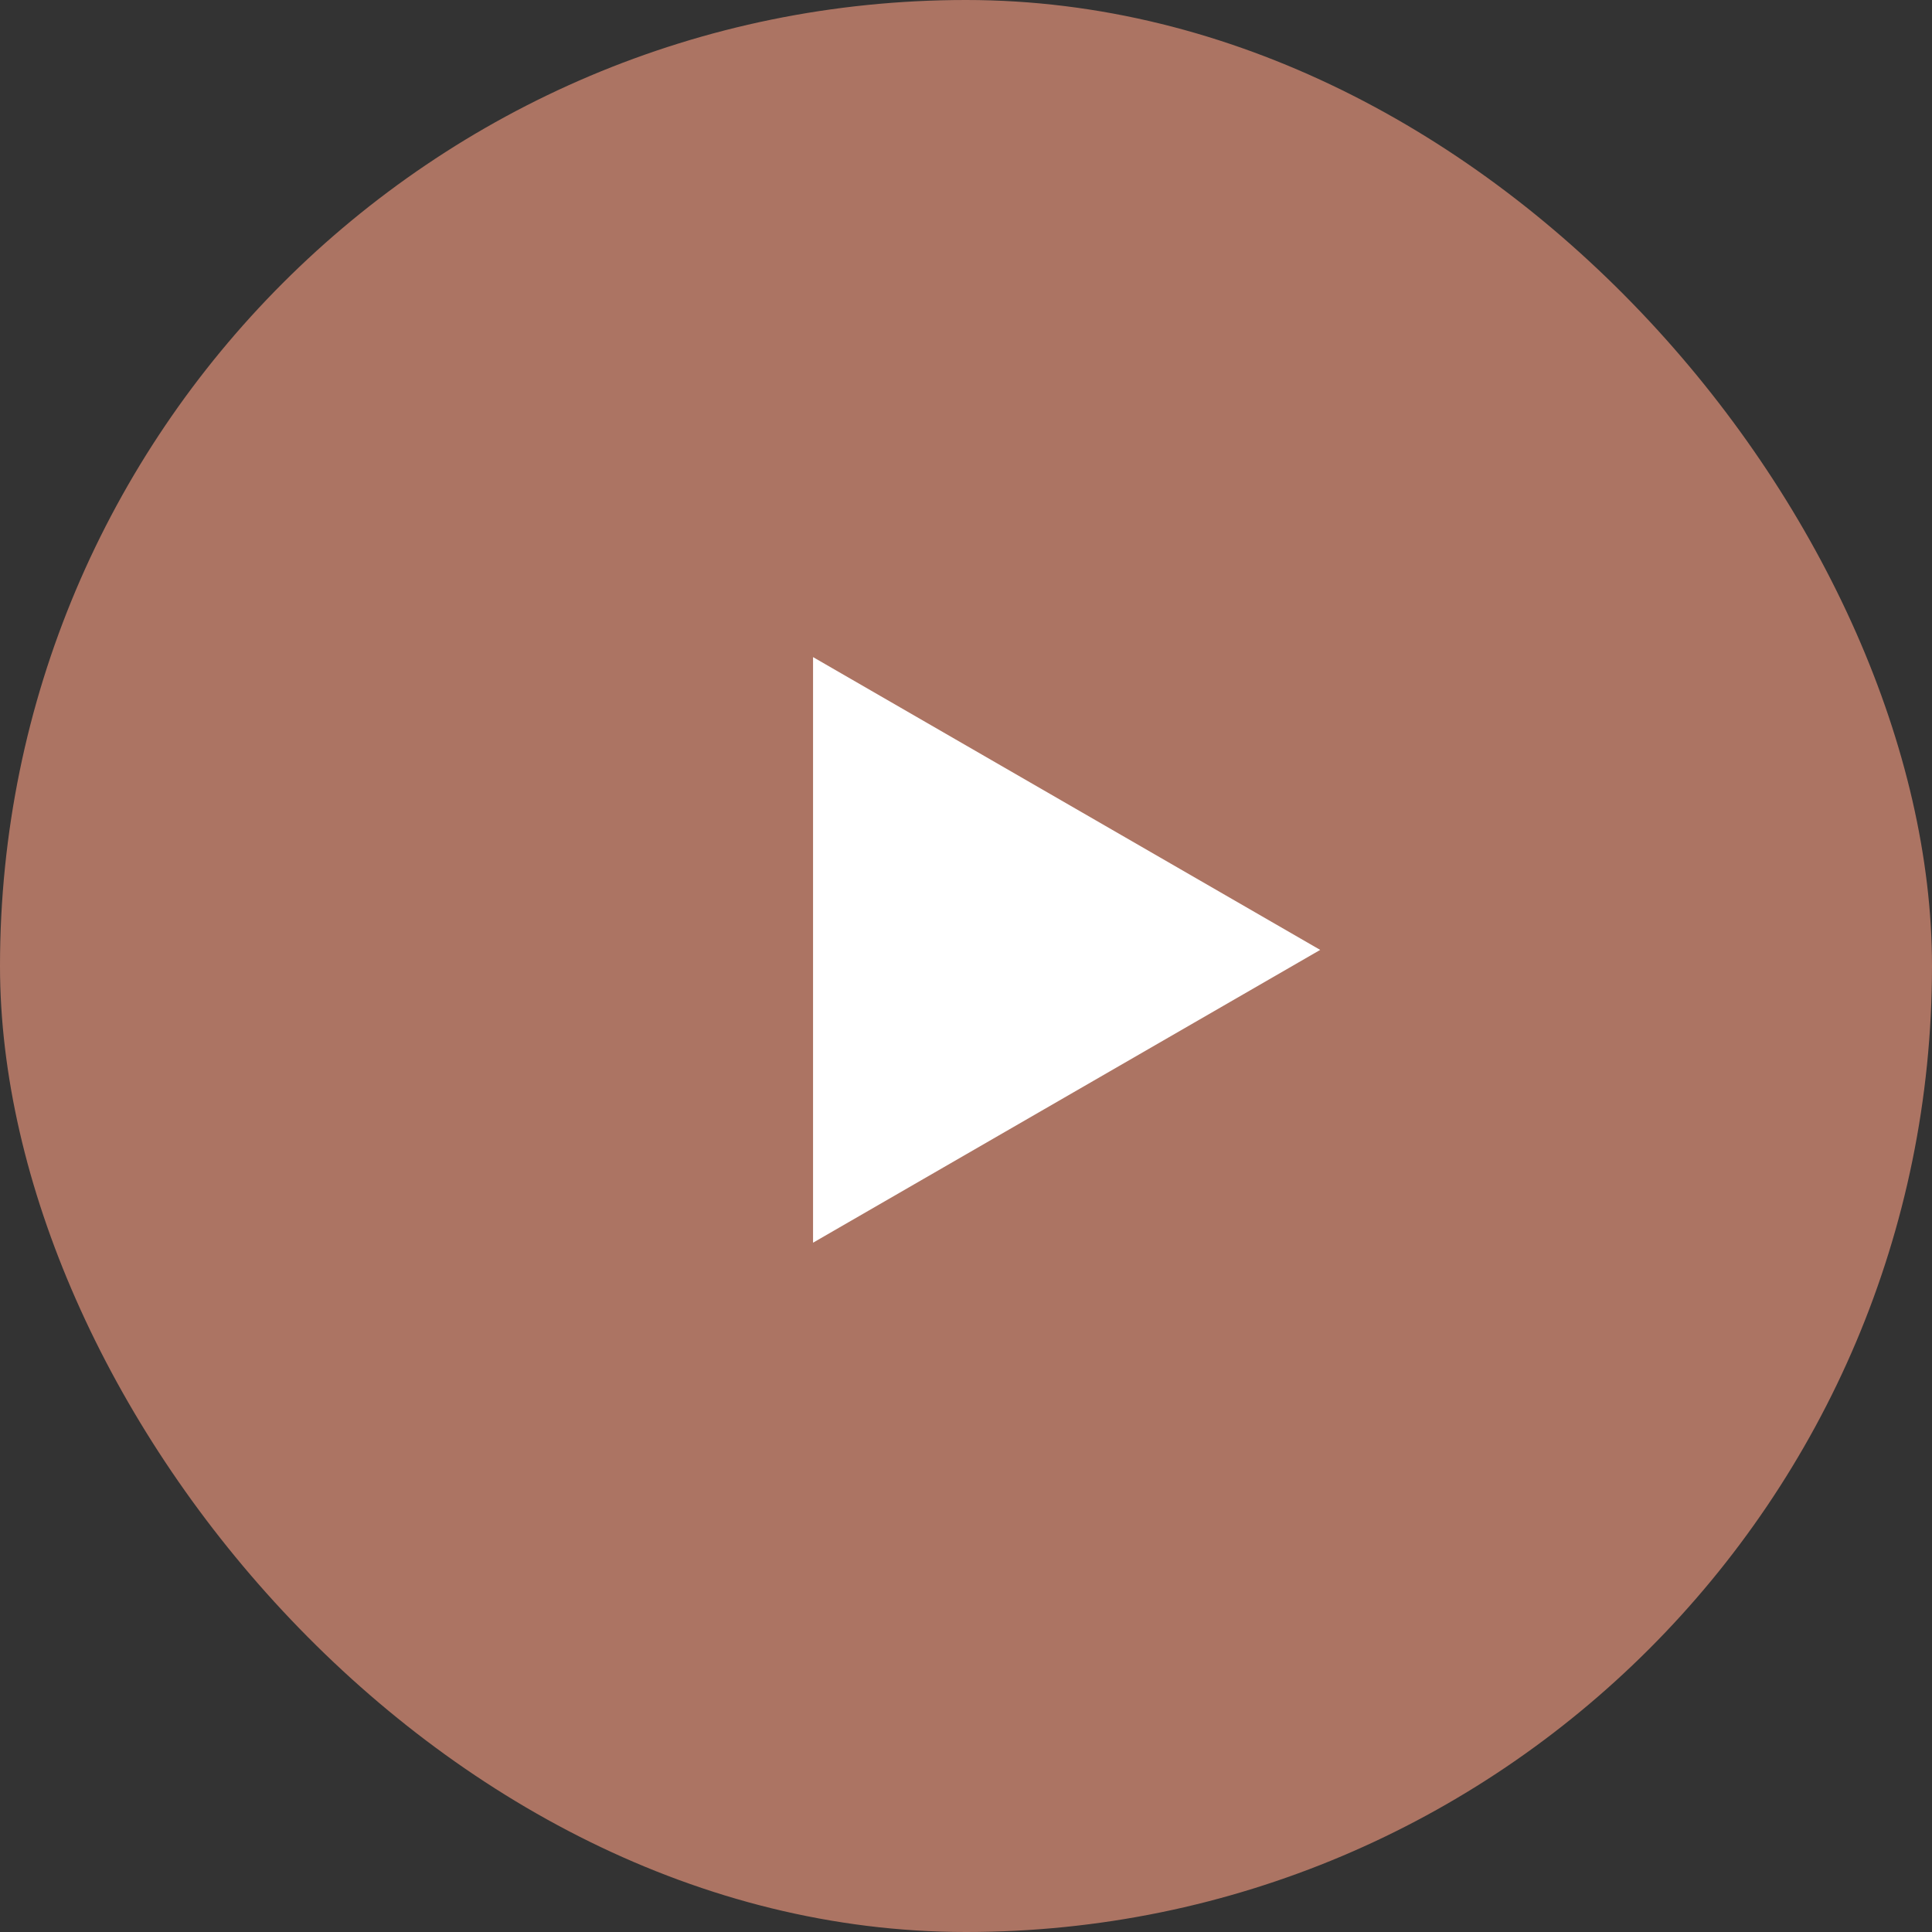 <?xml version="1.0" encoding="UTF-8"?> <svg xmlns="http://www.w3.org/2000/svg" width="60" height="60" viewBox="0 0 60 60" fill="none"><rect x="0" y="0" width="60" height="60" fill="#333333" stroke="none"/><rect width="60" height="60" rx="30" fill="#AC7463"></rect><path d="M41 29.5L25.25 38.593L25.25 20.407L41 29.5Z" fill="white"></path></svg> 